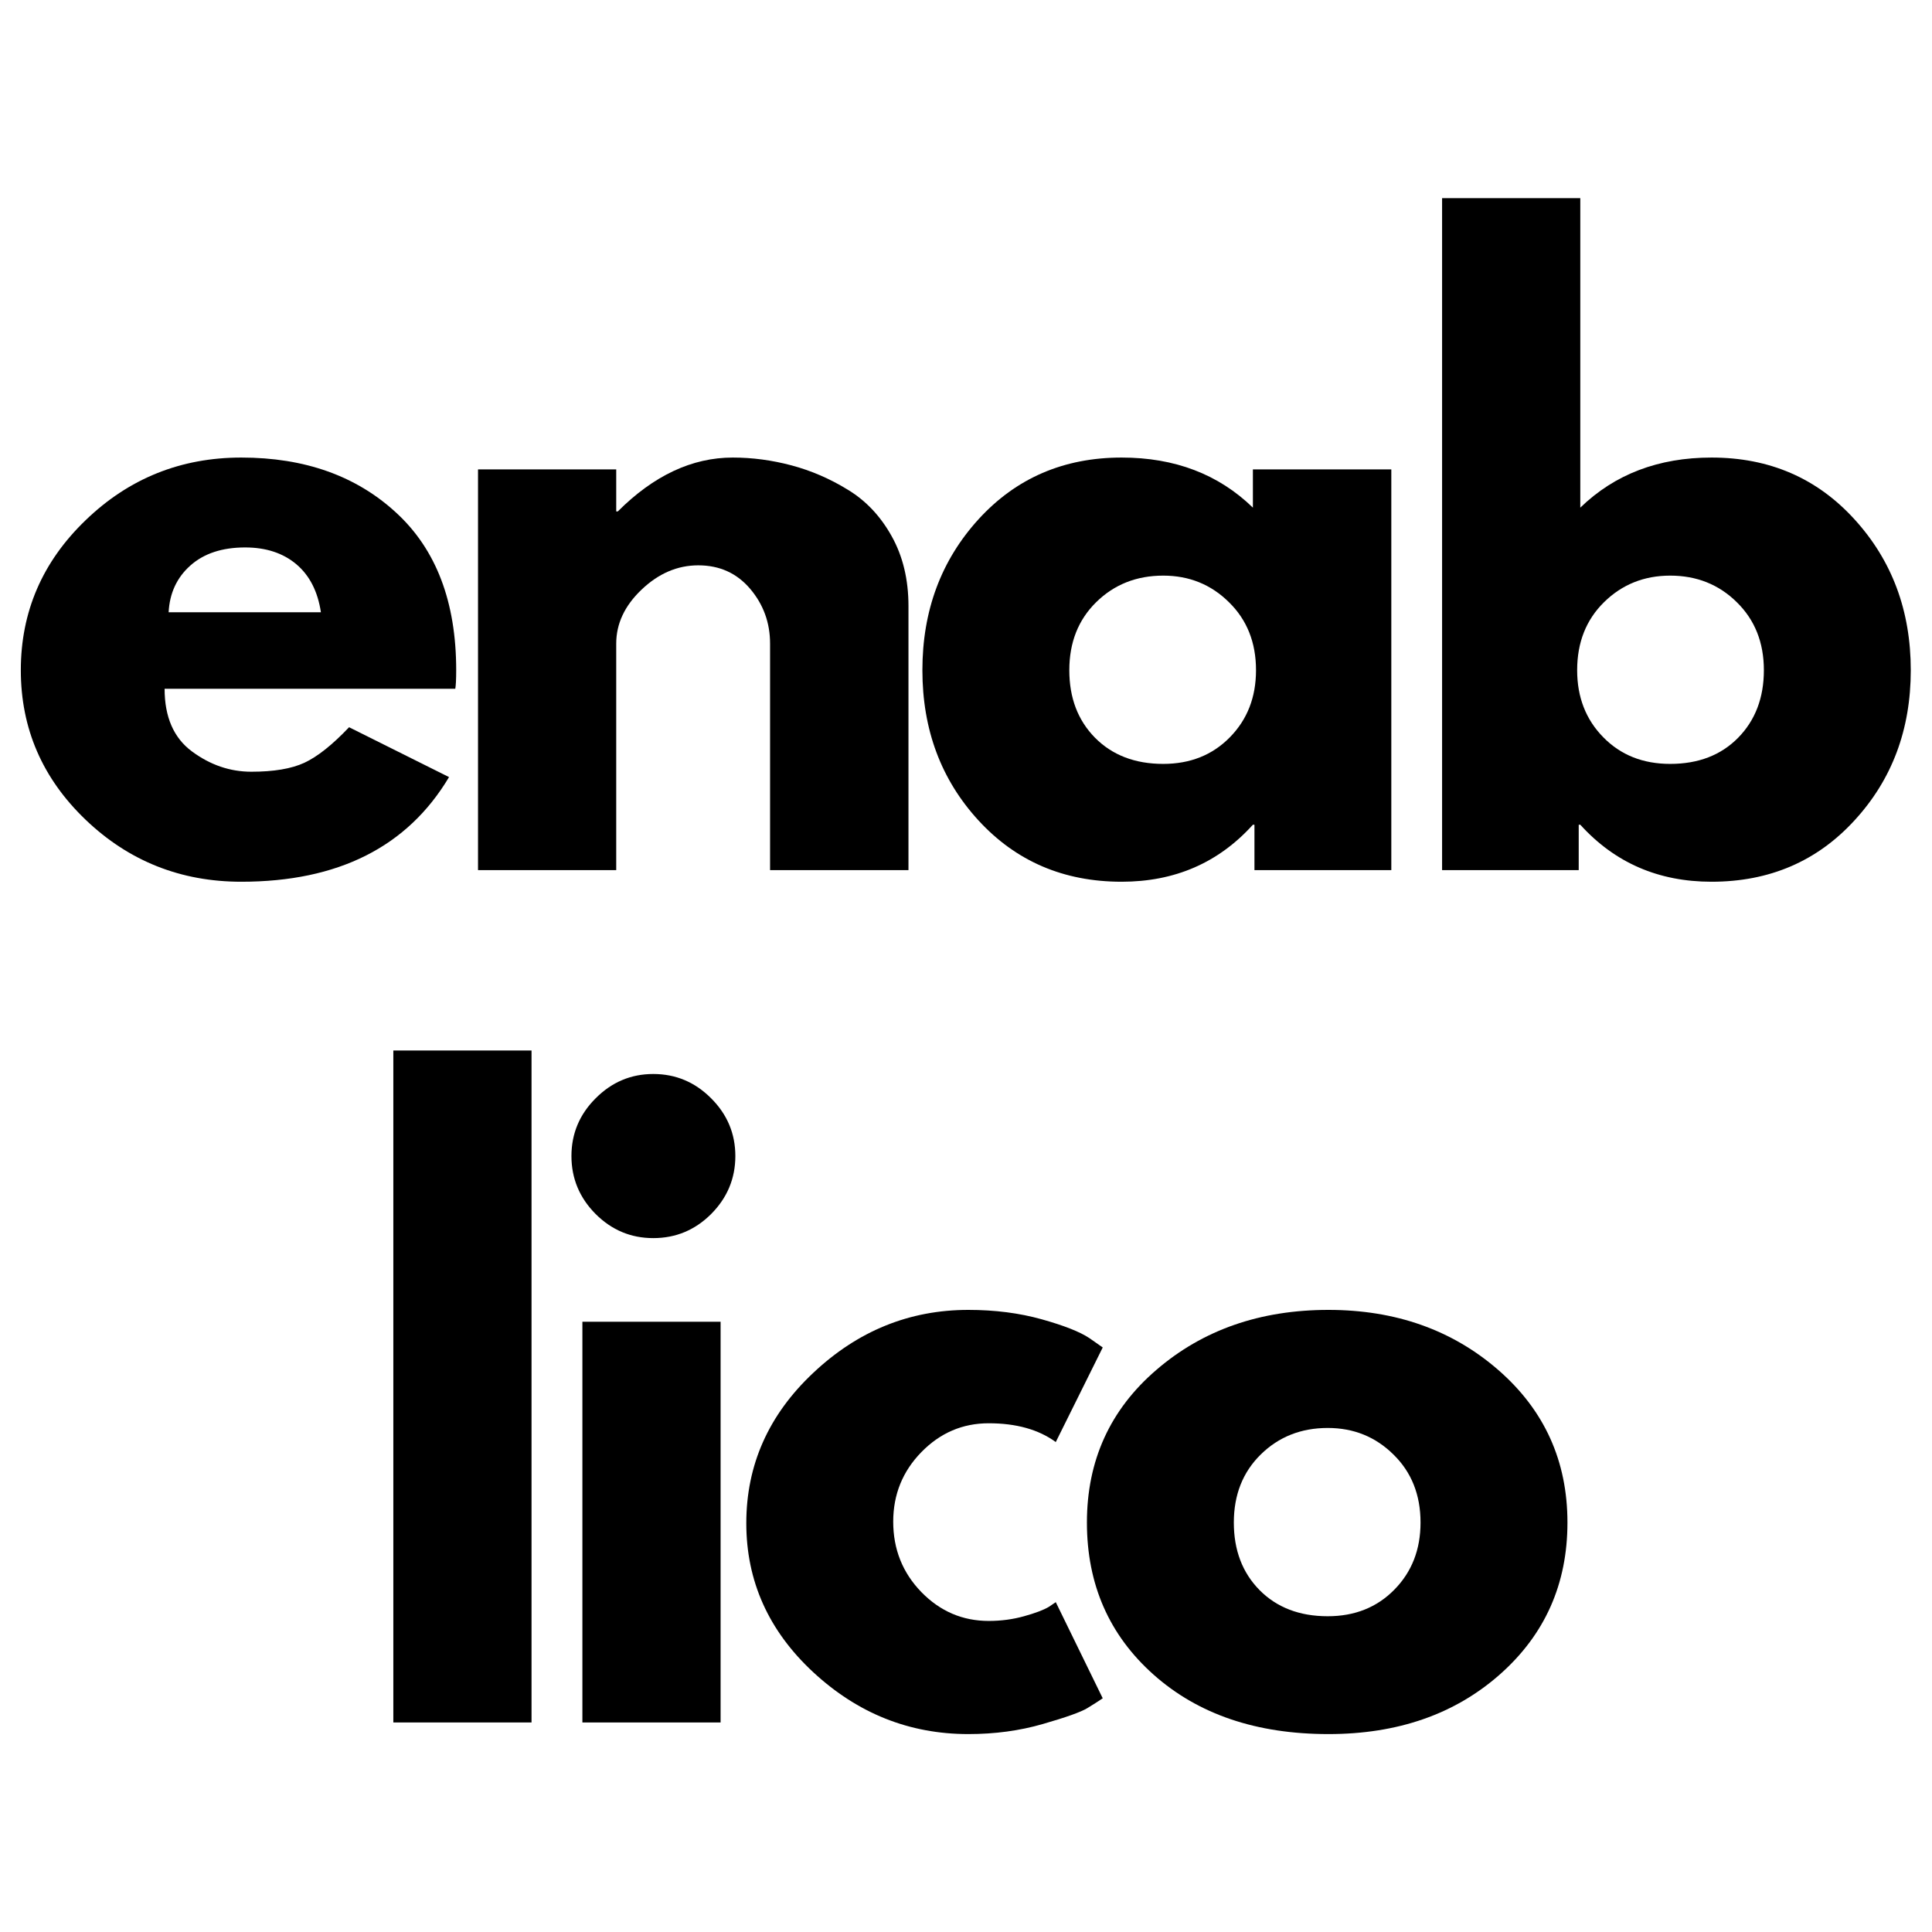 <?xml version="1.0" encoding="UTF-8"?> <svg xmlns="http://www.w3.org/2000/svg" xmlns:xlink="http://www.w3.org/1999/xlink" width="180" zoomAndPan="magnify" viewBox="0 0 135 135" height="180" preserveAspectRatio="xMidYMid meet" version="1.0"><defs><g></g></defs><g fill="#000000" fill-opacity="1"><g transform="translate(0.205, 60.8)"><g><path d="M 31.609 -12.672 L 11.297 -12.672 C 11.297 -10.703 11.93 -9.242 13.203 -8.297 C 14.484 -7.348 15.867 -6.875 17.359 -6.875 C 18.922 -6.875 20.156 -7.082 21.062 -7.5 C 21.977 -7.926 23.02 -8.754 24.188 -9.984 L 31.172 -6.5 C 28.266 -1.625 23.426 0.812 16.656 0.812 C 12.426 0.812 8.801 -0.629 5.781 -3.516 C 2.758 -6.41 1.25 -9.895 1.25 -13.969 C 1.25 -18.051 2.758 -21.547 5.781 -24.453 C 8.801 -27.367 12.426 -28.828 16.656 -28.828 C 21.094 -28.828 24.703 -27.539 27.484 -24.969 C 30.273 -22.406 31.672 -18.738 31.672 -13.969 C 31.672 -13.32 31.648 -12.891 31.609 -12.672 Z M 11.578 -18.016 L 22.219 -18.016 C 22 -19.473 21.426 -20.594 20.5 -21.375 C 19.57 -22.156 18.379 -22.547 16.922 -22.547 C 15.316 -22.547 14.039 -22.125 13.094 -21.281 C 12.156 -20.445 11.648 -19.359 11.578 -18.016 Z M 11.578 -18.016 "></path></g></g></g><g fill="#000000" fill-opacity="1"><g transform="translate(30.121, 60.8)"><g><path d="M 3.281 0 L 3.281 -28 L 12.938 -28 L 12.938 -25.062 L 13.047 -25.062 C 15.555 -27.57 18.234 -28.828 21.078 -28.828 C 22.453 -28.828 23.82 -28.645 25.188 -28.281 C 26.562 -27.914 27.875 -27.348 29.125 -26.578 C 30.383 -25.816 31.406 -24.734 32.188 -23.328 C 32.969 -21.93 33.359 -20.305 33.359 -18.453 L 33.359 0 L 23.688 0 L 23.688 -15.828 C 23.688 -17.285 23.223 -18.562 22.297 -19.656 C 21.367 -20.75 20.16 -21.297 18.672 -21.297 C 17.211 -21.297 15.891 -20.727 14.703 -19.594 C 13.523 -18.469 12.938 -17.211 12.938 -15.828 L 12.938 0 Z M 3.281 0 "></path></g></g></g><g fill="#000000" fill-opacity="1"><g transform="translate(63.203, 60.8)"><g><path d="M 5.172 -3.469 C 2.555 -6.32 1.25 -9.82 1.25 -13.969 C 1.25 -18.125 2.555 -21.641 5.172 -24.516 C 7.797 -27.391 11.129 -28.828 15.172 -28.828 C 18.891 -28.828 21.945 -27.66 24.344 -25.328 L 24.344 -28 L 34.016 -28 L 34.016 0 L 24.453 0 L 24.453 -3.172 L 24.344 -3.172 C 21.945 -0.516 18.891 0.812 15.172 0.812 C 11.129 0.812 7.797 -0.613 5.172 -3.469 Z M 13.391 -18.719 C 12.141 -17.488 11.516 -15.906 11.516 -13.969 C 11.516 -12.039 12.113 -10.469 13.312 -9.25 C 14.52 -8.031 16.109 -7.422 18.078 -7.422 C 19.961 -7.422 21.516 -8.039 22.734 -9.281 C 23.953 -10.52 24.562 -12.082 24.562 -13.969 C 24.562 -15.906 23.93 -17.488 22.672 -18.719 C 21.422 -19.957 19.891 -20.578 18.078 -20.578 C 16.211 -20.578 14.648 -19.957 13.391 -18.719 Z M 13.391 -18.719 "></path></g></g></g><g fill="#000000" fill-opacity="1"><g transform="translate(97.486, 60.8)"><g><path d="M 32.094 -24.516 C 34.719 -21.641 36.031 -18.125 36.031 -13.969 C 36.031 -9.82 34.719 -6.32 32.094 -3.469 C 29.477 -0.613 26.148 0.812 22.109 0.812 C 18.398 0.812 15.344 -0.516 12.938 -3.172 L 12.828 -3.172 L 12.828 0 L 3.281 0 L 3.281 -46.953 L 12.938 -46.953 L 12.938 -25.328 C 15.344 -27.66 18.398 -28.828 22.109 -28.828 C 26.148 -28.828 29.477 -27.391 32.094 -24.516 Z M 23.969 -9.25 C 25.164 -10.469 25.766 -12.039 25.766 -13.969 C 25.766 -15.906 25.133 -17.488 23.875 -18.719 C 22.625 -19.957 21.07 -20.578 19.219 -20.578 C 17.395 -20.578 15.852 -19.957 14.594 -18.719 C 13.344 -17.488 12.719 -15.906 12.719 -13.969 C 12.719 -12.082 13.328 -10.52 14.547 -9.281 C 15.766 -8.039 17.32 -7.422 19.219 -7.422 C 21.188 -7.422 22.77 -8.031 23.969 -9.25 Z M 23.969 -9.25 "></path></g></g></g><g fill="#000000" fill-opacity="1"><g transform="translate(24.203, 120.358)"><g><path d="M 3.281 0 L 3.281 -46.953 L 12.938 -46.953 L 12.938 0 Z M 3.281 0 "></path></g></g></g><g fill="#000000" fill-opacity="1"><g transform="translate(37.414, 120.358)"><g><path d="M 4.203 -43.609 C 5.328 -44.742 6.672 -45.312 8.234 -45.312 C 9.805 -45.312 11.156 -44.742 12.281 -43.609 C 13.406 -42.484 13.969 -41.141 13.969 -39.578 C 13.969 -38.016 13.406 -36.664 12.281 -35.531 C 11.156 -34.406 9.805 -33.844 8.234 -33.844 C 6.672 -33.844 5.328 -34.406 4.203 -35.531 C 3.078 -36.664 2.516 -38.016 2.516 -39.578 C 2.516 -41.141 3.078 -42.484 4.203 -43.609 Z M 3.281 -28 L 3.281 0 L 12.938 0 L 12.938 -28 Z M 3.281 -28 "></path></g></g></g><g fill="#000000" fill-opacity="1"><g transform="translate(50.898, 120.358)"><g><path d="M 18.188 -20.906 C 16.363 -20.906 14.797 -20.234 13.484 -18.891 C 12.172 -17.547 11.516 -15.926 11.516 -14.031 C 11.516 -12.102 12.172 -10.461 13.484 -9.109 C 14.797 -7.766 16.363 -7.094 18.188 -7.094 C 19.051 -7.094 19.875 -7.203 20.656 -7.422 C 21.445 -7.641 22.023 -7.859 22.391 -8.078 L 22.875 -8.406 L 26.156 -1.688 C 25.895 -1.508 25.535 -1.281 25.078 -1 C 24.629 -0.727 23.594 -0.359 21.969 0.109 C 20.352 0.578 18.617 0.812 16.766 0.812 C 12.648 0.812 9.035 -0.629 5.922 -3.516 C 2.805 -6.41 1.25 -9.879 1.25 -13.922 C 1.25 -17.992 2.805 -21.492 5.922 -24.422 C 9.035 -27.359 12.648 -28.828 16.766 -28.828 C 18.617 -28.828 20.328 -28.609 21.891 -28.172 C 23.453 -27.734 24.562 -27.297 25.219 -26.859 L 26.156 -26.203 L 22.875 -19.594 C 21.676 -20.469 20.113 -20.906 18.188 -20.906 Z M 18.188 -20.906 "></path></g></g></g><g fill="#000000" fill-opacity="1"><g transform="translate(74.699, 120.358)"><g><path d="M 5.922 -3.328 C 2.805 -6.098 1.25 -9.645 1.25 -13.969 C 1.25 -18.301 2.867 -21.859 6.109 -24.641 C 9.348 -27.43 13.352 -28.828 18.125 -28.828 C 22.82 -28.828 26.781 -27.426 30 -24.625 C 33.219 -21.82 34.828 -18.27 34.828 -13.969 C 34.828 -9.676 33.254 -6.141 30.109 -3.359 C 26.961 -0.578 22.969 0.812 18.125 0.812 C 13.102 0.812 9.035 -0.566 5.922 -3.328 Z M 13.391 -18.719 C 12.141 -17.488 11.516 -15.906 11.516 -13.969 C 11.516 -12.039 12.113 -10.469 13.312 -9.25 C 14.52 -8.031 16.109 -7.422 18.078 -7.422 C 19.961 -7.422 21.516 -8.039 22.734 -9.281 C 23.953 -10.52 24.562 -12.082 24.562 -13.969 C 24.562 -15.906 23.93 -17.488 22.672 -18.719 C 21.422 -19.957 19.891 -20.578 18.078 -20.578 C 16.211 -20.578 14.648 -19.957 13.391 -18.719 Z M 13.391 -18.719 "></path></g></g></g></svg> 